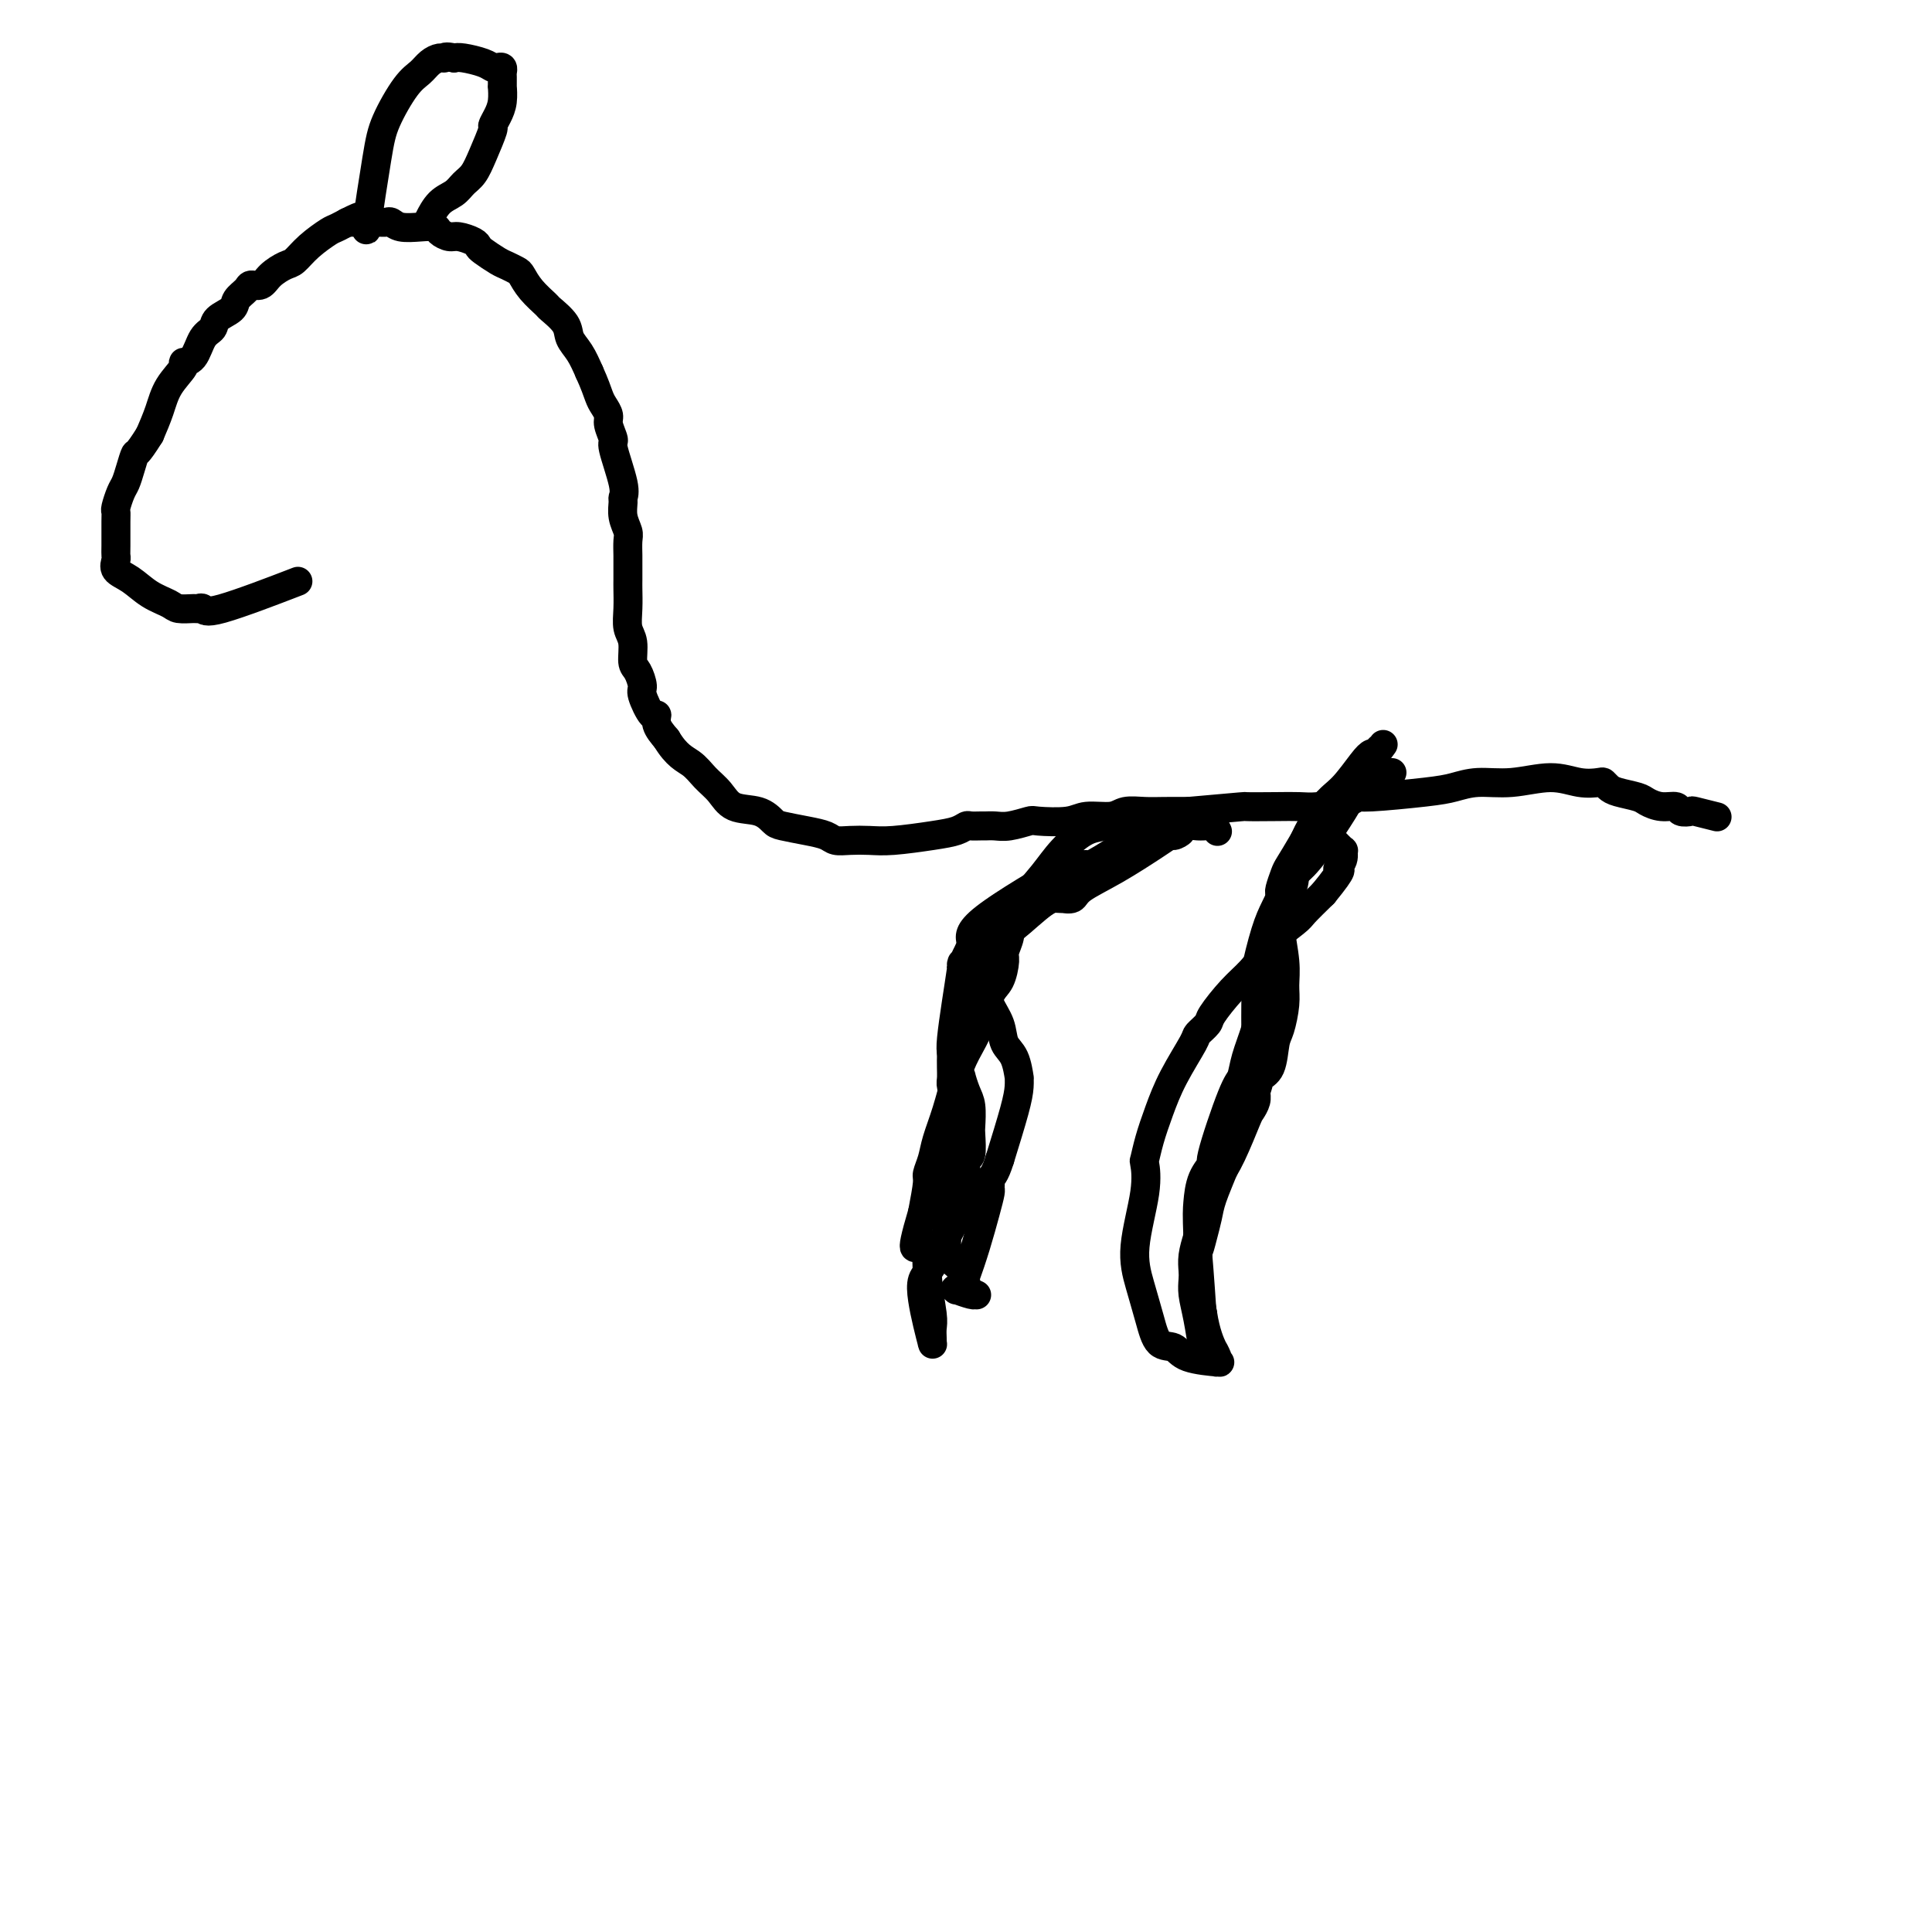 <svg viewBox='0 0 400 400' version='1.1' xmlns='http://www.w3.org/2000/svg' xmlns:xlink='http://www.w3.org/1999/xlink'><g fill='none' stroke='#000000' stroke-width='6' stroke-linecap='round' stroke-linejoin='round'><path d='M72,46c-0.009,-0.000 -0.017,-0.000 0,0c0.017,0.000 0.060,0.000 0,0c-0.060,-0.000 -0.224,-0.001 0,0c0.224,0.001 0.835,0.004 2,0c1.165,-0.004 2.885,-0.015 4,0c1.115,0.015 1.626,0.056 2,0c0.374,-0.056 0.610,-0.208 1,0c0.390,0.208 0.934,0.778 2,1c1.066,0.222 2.655,0.097 4,0c1.345,-0.097 2.448,-0.167 3,0c0.552,0.167 0.554,0.570 1,1c0.446,0.430 1.336,0.888 2,1c0.664,0.112 1.102,-0.121 2,0c0.898,0.121 2.257,0.596 3,1c0.743,0.404 0.871,0.739 1,1c0.129,0.261 0.258,0.450 1,1c0.742,0.550 2.098,1.462 3,2c0.902,0.538 1.349,0.701 2,1c0.651,0.299 1.506,0.733 2,1c0.494,0.267 0.626,0.368 1,1c0.374,0.632 0.988,1.797 2,3c1.012,1.203 2.421,2.446 3,3c0.579,0.554 0.329,0.419 1,1c0.671,0.581 2.262,1.877 3,3c0.738,1.123 0.622,2.071 1,3c0.378,0.929 1.251,1.837 2,3c0.749,1.163 1.375,2.582 2,4'/><path d='M122,77c1.183,2.585 1.642,4.049 2,5c0.358,0.951 0.616,1.391 1,2c0.384,0.609 0.895,1.388 1,2c0.105,0.612 -0.196,1.057 0,2c0.196,0.943 0.890,2.384 1,3c0.110,0.616 -0.364,0.408 0,2c0.364,1.592 1.565,4.983 2,7c0.435,2.017 0.102,2.661 0,3c-0.102,0.339 0.025,0.374 0,1c-0.025,0.626 -0.203,1.843 0,3c0.203,1.157 0.786,2.253 1,3c0.214,0.747 0.057,1.143 0,2c-0.057,0.857 -0.015,2.175 0,3c0.015,0.825 0.003,1.159 0,2c-0.003,0.841 0.003,2.191 0,3c-0.003,0.809 -0.016,1.078 0,2c0.016,0.922 0.059,2.497 0,4c-0.059,1.503 -0.222,2.935 0,4c0.222,1.065 0.828,1.763 1,3c0.172,1.237 -0.091,3.012 0,4c0.091,0.988 0.536,1.188 1,2c0.464,0.812 0.946,2.237 1,3c0.054,0.763 -0.320,0.865 0,2c0.320,1.135 1.333,3.304 2,4c0.667,0.696 0.987,-0.082 1,0c0.013,0.082 -0.282,1.023 0,2c0.282,0.977 1.141,1.988 2,3'/><path d='M138,153c2.074,3.462 3.759,4.117 5,5c1.241,0.883 2.038,1.995 3,3c0.962,1.005 2.090,1.904 3,3c0.910,1.096 1.604,2.388 3,3c1.396,0.612 3.494,0.545 5,1c1.506,0.455 2.419,1.432 3,2c0.581,0.568 0.829,0.727 2,1c1.171,0.273 3.264,0.661 5,1c1.736,0.339 3.114,0.627 4,1c0.886,0.373 1.278,0.829 2,1c0.722,0.171 1.772,0.057 3,0c1.228,-0.057 2.634,-0.058 4,0c1.366,0.058 2.694,0.173 5,0c2.306,-0.173 5.592,-0.635 8,-1c2.408,-0.365 3.940,-0.634 5,-1c1.060,-0.366 1.649,-0.830 2,-1c0.351,-0.170 0.466,-0.044 1,0c0.534,0.044 1.488,0.008 2,0c0.512,-0.008 0.580,0.012 1,0c0.420,-0.012 1.190,-0.055 2,0c0.810,0.055 1.660,0.207 3,0c1.340,-0.207 3.171,-0.772 4,-1c0.829,-0.228 0.657,-0.117 2,0c1.343,0.117 4.200,0.242 6,0c1.800,-0.242 2.542,-0.849 4,-1c1.458,-0.151 3.631,0.156 5,0c1.369,-0.156 1.934,-0.774 3,-1c1.066,-0.226 2.633,-0.061 4,0c1.367,0.061 2.533,0.017 4,0c1.467,-0.017 3.233,-0.009 5,0'/><path d='M246,168c13.253,-1.156 11.386,-1.044 12,-1c0.614,0.044 3.709,0.022 6,0c2.291,-0.022 3.778,-0.044 5,0c1.222,0.044 2.178,0.152 4,0c1.822,-0.152 4.510,-0.565 6,-1c1.490,-0.435 1.782,-0.891 2,-1c0.218,-0.109 0.361,0.130 3,0c2.639,-0.130 7.772,-0.628 11,-1c3.228,-0.372 4.551,-0.618 6,-1c1.449,-0.382 3.026,-0.901 5,-1c1.974,-0.099 4.346,0.221 7,0c2.654,-0.221 5.589,-0.985 8,-1c2.411,-0.015 4.296,0.717 6,1c1.704,0.283 3.227,0.117 4,0c0.773,-0.117 0.797,-0.186 1,0c0.203,0.186 0.585,0.628 1,1c0.415,0.372 0.865,0.673 2,1c1.135,0.327 2.957,0.680 4,1c1.043,0.320 1.306,0.608 2,1c0.694,0.392 1.818,0.889 3,1c1.182,0.111 2.423,-0.163 3,0c0.577,0.163 0.492,0.762 1,1c0.508,0.238 1.610,0.115 2,0c0.390,-0.115 0.066,-0.223 1,0c0.934,0.223 3.124,0.778 4,1c0.876,0.222 0.438,0.111 0,0'/><path d='M252,172c0.056,0.118 0.112,0.237 0,0c-0.112,-0.237 -0.391,-0.829 -1,-1c-0.609,-0.171 -1.549,0.079 -3,0c-1.451,-0.079 -3.414,-0.486 -5,0c-1.586,0.486 -2.796,1.867 -7,4c-4.204,2.133 -11.402,5.018 -16,7c-4.598,1.982 -6.595,3.060 -8,4c-1.405,0.940 -2.219,1.743 -3,2c-0.781,0.257 -1.530,-0.033 -2,0c-0.470,0.033 -0.661,0.390 -1,3c-0.339,2.610 -0.825,7.474 -1,10c-0.175,2.526 -0.040,2.713 0,3c0.040,0.287 -0.015,0.675 0,1c0.015,0.325 0.102,0.588 0,1c-0.102,0.412 -0.391,0.973 0,2c0.391,1.027 1.464,2.519 2,4c0.536,1.481 0.536,2.951 1,4c0.464,1.049 1.391,1.675 2,3c0.609,1.325 0.901,3.347 1,4c0.099,0.653 0.006,-0.062 0,0c-0.006,0.062 0.075,0.901 0,2c-0.075,1.099 -0.307,2.457 -1,5c-0.693,2.543 -1.846,6.272 -3,10'/><path d='M207,240c-1.072,3.490 -1.754,3.715 -2,4c-0.246,0.285 -0.058,0.629 0,1c0.058,0.371 -0.016,0.768 0,1c0.016,0.232 0.121,0.300 0,1c-0.121,0.700 -0.467,2.034 -1,4c-0.533,1.966 -1.252,4.566 -2,7c-0.748,2.434 -1.524,4.704 -2,6c-0.476,1.296 -0.653,1.619 -1,2c-0.347,0.381 -0.863,0.820 -1,1c-0.137,0.180 0.107,0.101 0,0c-0.107,-0.101 -0.564,-0.223 0,0c0.564,0.223 2.151,0.792 3,1c0.849,0.208 0.962,0.057 1,0c0.038,-0.057 0.003,-0.019 0,0c-0.003,0.019 0.028,0.018 0,0c-0.028,-0.018 -0.114,-0.053 0,0c0.114,0.053 0.430,0.193 0,0c-0.430,-0.193 -1.604,-0.720 -2,-1c-0.396,-0.280 -0.013,-0.312 0,-1c0.013,-0.688 -0.343,-2.031 -1,-3c-0.657,-0.969 -1.616,-1.562 -2,-2c-0.384,-0.438 -0.192,-0.719 0,-1'/><path d='M197,260c-0.848,-1.438 -0.970,-1.032 -1,-2c-0.030,-0.968 0.030,-3.311 0,-5c-0.030,-1.689 -0.151,-2.723 0,-4c0.151,-1.277 0.572,-2.797 1,-4c0.428,-1.203 0.861,-2.088 1,-5c0.139,-2.912 -0.016,-7.851 0,-10c0.016,-2.149 0.202,-1.509 0,-2c-0.202,-0.491 -0.793,-2.112 -1,-3c-0.207,-0.888 -0.032,-1.044 0,-2c0.032,-0.956 -0.081,-2.711 0,-5c0.081,-2.289 0.356,-5.112 1,-7c0.644,-1.888 1.657,-2.842 2,-4c0.343,-1.158 0.017,-2.519 0,-3c-0.017,-0.481 0.274,-0.080 1,-1c0.726,-0.920 1.885,-3.161 3,-5c1.115,-1.839 2.184,-3.277 3,-4c0.816,-0.723 1.380,-0.730 3,-2c1.620,-1.270 4.297,-3.803 6,-5c1.703,-1.197 2.430,-1.057 3,-1c0.570,0.057 0.981,0.033 1,0c0.019,-0.033 -0.353,-0.075 0,0c0.353,0.075 1.432,0.266 2,0c0.568,-0.266 0.627,-0.989 2,-2c1.373,-1.011 4.062,-2.311 7,-4c2.938,-1.689 6.125,-3.768 8,-5c1.875,-1.232 2.437,-1.616 3,-2'/><path d='M242,173c4.304,-2.039 2.063,-0.136 1,0c-1.063,0.136 -0.947,-1.493 0,-2c0.947,-0.507 2.725,0.110 0,0c-2.725,-0.110 -9.953,-0.947 -13,-1c-3.047,-0.053 -1.912,0.677 -2,1c-0.088,0.323 -1.399,0.240 -3,1c-1.601,0.760 -3.491,2.364 -5,4c-1.509,1.636 -2.638,3.305 -4,5c-1.362,1.695 -2.957,3.417 -4,5c-1.043,1.583 -1.533,3.027 -2,4c-0.467,0.973 -0.912,1.475 -1,2c-0.088,0.525 0.180,1.072 0,2c-0.180,0.928 -0.810,2.238 -1,3c-0.190,0.762 0.059,0.976 0,2c-0.059,1.024 -0.424,2.858 -1,4c-0.576,1.142 -1.361,1.591 -2,3c-0.639,1.409 -1.131,3.776 -2,6c-0.869,2.224 -2.116,4.303 -3,6c-0.884,1.697 -1.404,3.011 -2,5c-0.596,1.989 -1.269,4.651 -2,7c-0.731,2.349 -1.519,4.383 -2,6c-0.481,1.617 -0.655,2.815 -1,4c-0.345,1.185 -0.862,2.358 -1,3c-0.138,0.642 0.103,0.755 0,2c-0.103,1.245 -0.552,3.623 -1,6'/><path d='M191,251c-3.293,11.109 -1.026,6.381 0,6c1.026,-0.381 0.811,3.587 1,7c0.189,3.413 0.783,6.273 1,8c0.217,1.727 0.059,2.322 0,3c-0.059,0.678 -0.019,1.439 0,2c0.019,0.561 0.016,0.924 0,1c-0.016,0.076 -0.044,-0.133 0,0c0.044,0.133 0.161,0.607 0,0c-0.161,-0.607 -0.599,-2.296 -1,-4c-0.401,-1.704 -0.766,-3.424 -1,-5c-0.234,-1.576 -0.337,-3.008 0,-4c0.337,-0.992 1.113,-1.544 2,-3c0.887,-1.456 1.884,-3.816 3,-6c1.116,-2.184 2.351,-4.193 3,-7c0.649,-2.807 0.710,-6.411 1,-8c0.290,-1.589 0.807,-1.162 1,-2c0.193,-0.838 0.062,-2.940 0,-4c-0.062,-1.060 -0.054,-1.077 0,-2c0.054,-0.923 0.155,-2.750 0,-4c-0.155,-1.250 -0.567,-1.923 -1,-3c-0.433,-1.077 -0.886,-2.559 -1,-3c-0.114,-0.441 0.110,0.160 0,0c-0.110,-0.160 -0.555,-1.080 -1,-2'/><path d='M198,221c-0.815,-2.685 -1.352,-2.399 -1,-6c0.352,-3.601 1.593,-11.089 2,-14c0.407,-2.911 -0.019,-1.244 0,-1c0.019,0.244 0.483,-0.936 1,-2c0.517,-1.064 1.089,-2.013 1,-3c-0.089,-0.987 -0.837,-2.013 3,-5c3.837,-2.987 12.259,-7.933 16,-10c3.741,-2.067 2.800,-1.253 3,-1c0.200,0.253 1.539,-0.055 2,0c0.461,0.055 0.043,0.473 1,0c0.957,-0.473 3.287,-1.838 5,-3c1.713,-1.162 2.807,-2.120 4,-3c1.193,-0.880 2.484,-1.680 3,-2c0.516,-0.320 0.258,-0.160 0,0'/><path d='M288,160c0.016,-0.003 0.031,-0.007 0,0c-0.031,0.007 -0.109,0.024 0,0c0.109,-0.024 0.404,-0.087 0,0c-0.404,0.087 -1.507,0.326 -3,1c-1.493,0.674 -3.378,1.782 -5,3c-1.622,1.218 -2.983,2.544 -4,3c-1.017,0.456 -1.691,0.041 -2,0c-0.309,-0.041 -0.254,0.291 0,0c0.254,-0.291 0.705,-1.206 0,0c-0.705,1.206 -2.567,4.533 -4,7c-1.433,2.467 -2.437,4.075 -3,5c-0.563,0.925 -0.687,1.167 -1,2c-0.313,0.833 -0.817,2.257 -1,3c-0.183,0.743 -0.045,0.806 0,1c0.045,0.194 -0.002,0.519 0,1c0.002,0.481 0.054,1.116 0,2c-0.054,0.884 -0.213,2.015 0,4c0.213,1.985 0.800,4.822 1,7c0.200,2.178 0.013,3.697 0,5c-0.013,1.303 0.147,2.391 0,4c-0.147,1.609 -0.600,3.740 -1,5c-0.400,1.260 -0.748,1.650 -1,3c-0.252,1.350 -0.408,3.661 -1,5c-0.592,1.339 -1.621,1.707 -2,2c-0.379,0.293 -0.108,0.512 -1,3c-0.892,2.488 -2.946,7.244 -5,12'/><path d='M255,238c-2.405,5.939 -3.416,8.286 -4,10c-0.584,1.714 -0.741,2.797 -1,4c-0.259,1.203 -0.619,2.528 -1,4c-0.381,1.472 -0.781,3.091 -1,3c-0.219,-0.091 -0.255,-1.891 0,1c0.255,2.891 0.800,10.474 1,14c0.200,3.526 0.053,2.996 0,3c-0.053,0.004 -0.014,0.542 0,1c0.014,0.458 0.001,0.837 0,1c-0.001,0.163 0.010,0.112 0,0c-0.010,-0.112 -0.041,-0.285 0,0c0.041,0.285 0.155,1.027 0,0c-0.155,-1.027 -0.578,-3.824 -1,-6c-0.422,-2.176 -0.842,-3.729 -1,-5c-0.158,-1.271 -0.053,-2.258 0,-3c0.053,-0.742 0.053,-1.238 0,-2c-0.053,-0.762 -0.158,-1.789 0,-3c0.158,-1.211 0.579,-2.605 1,-4'/><path d='M248,256c-0.179,-4.584 -0.126,-5.543 0,-7c0.126,-1.457 0.324,-3.410 1,-5c0.676,-1.590 1.829,-2.815 2,-3c0.171,-0.185 -0.642,0.669 0,-2c0.642,-2.669 2.738,-8.862 4,-12c1.262,-3.138 1.690,-3.220 2,-4c0.310,-0.780 0.504,-2.259 1,-4c0.496,-1.741 1.295,-3.746 2,-6c0.705,-2.254 1.316,-4.759 2,-7c0.684,-2.241 1.440,-4.220 2,-6c0.560,-1.780 0.925,-3.361 1,-4c0.075,-0.639 -0.138,-0.335 0,-1c0.138,-0.665 0.629,-2.300 1,-4c0.371,-1.700 0.622,-3.466 1,-5c0.378,-1.534 0.884,-2.837 1,-4c0.116,-1.163 -0.157,-2.185 0,-3c0.157,-0.815 0.745,-1.422 1,-2c0.255,-0.578 0.176,-1.125 1,-3c0.824,-1.875 2.550,-5.077 4,-7c1.450,-1.923 2.623,-2.568 4,-4c1.377,-1.432 2.957,-3.652 4,-5c1.043,-1.348 1.550,-1.824 2,-2c0.450,-0.176 0.843,-0.050 1,0c0.157,0.050 0.079,0.025 0,0'/><path d='M285,156c2.653,-3.599 0.786,-1.098 0,0c-0.786,1.098 -0.490,0.793 0,0c0.490,-0.793 1.173,-2.075 0,0c-1.173,2.075 -4.201,7.507 -7,12c-2.799,4.493 -5.368,8.049 -7,10c-1.632,1.951 -2.326,2.298 -3,3c-0.674,0.702 -1.329,1.758 -2,3c-0.671,1.242 -1.357,2.669 -2,4c-0.643,1.331 -1.244,2.565 -2,5c-0.756,2.435 -1.667,6.071 -2,8c-0.333,1.929 -0.089,2.152 0,3c0.089,0.848 0.024,2.320 0,4c-0.024,1.680 -0.007,3.566 0,5c0.007,1.434 0.003,2.414 0,4c-0.003,1.586 -0.004,3.777 0,5c0.004,1.223 0.014,1.478 0,2c-0.014,0.522 -0.051,1.310 0,2c0.051,0.690 0.190,1.281 0,2c-0.190,0.719 -0.708,1.565 -1,2c-0.292,0.435 -0.359,0.459 -1,2c-0.641,1.541 -1.856,4.599 -3,7c-1.144,2.401 -2.216,4.145 -3,5c-0.784,0.855 -1.279,0.820 -2,3c-0.721,2.180 -1.667,6.574 -2,9c-0.333,2.426 -0.051,2.884 0,4c0.051,1.116 -0.128,2.890 0,5c0.128,2.110 0.564,4.555 1,7'/><path d='M249,272c0.624,4.089 1.682,6.311 2,7c0.318,0.689 -0.106,-0.155 0,0c0.106,0.155 0.740,1.308 1,2c0.260,0.692 0.145,0.924 0,1c-0.145,0.076 -0.322,-0.004 0,0c0.322,0.004 1.142,0.093 0,0c-1.142,-0.093 -4.245,-0.368 -6,-1c-1.755,-0.632 -2.161,-1.622 -3,-2c-0.839,-0.378 -2.112,-0.143 -3,-1c-0.888,-0.857 -1.390,-2.805 -2,-5c-0.610,-2.195 -1.327,-4.638 -2,-7c-0.673,-2.362 -1.302,-4.643 -1,-8c0.302,-3.357 1.537,-7.789 2,-11c0.463,-3.211 0.156,-5.202 0,-6c-0.156,-0.798 -0.160,-0.403 0,-1c0.160,-0.597 0.486,-2.186 1,-4c0.514,-1.814 1.217,-3.852 2,-6c0.783,-2.148 1.646,-4.407 3,-7c1.354,-2.593 3.198,-5.520 4,-7c0.802,-1.480 0.563,-1.515 1,-2c0.437,-0.485 1.551,-1.422 2,-2c0.449,-0.578 0.235,-0.796 1,-2c0.765,-1.204 2.510,-3.394 4,-5c1.490,-1.606 2.726,-2.627 4,-4c1.274,-1.373 2.587,-3.097 3,-4c0.413,-0.903 -0.075,-0.984 1,-2c1.075,-1.016 3.712,-2.966 5,-4c1.288,-1.034 1.225,-1.153 2,-2c0.775,-0.847 2.387,-2.424 4,-4'/><path d='M274,185c4.793,-5.842 3.277,-4.946 3,-5c-0.277,-0.054 0.685,-1.059 1,-2c0.315,-0.941 -0.019,-1.819 0,-2c0.019,-0.181 0.390,0.336 0,0c-0.390,-0.336 -1.540,-1.525 -2,-2c-0.460,-0.475 -0.230,-0.238 0,0'/><path d='M89,45c0.040,-0.078 0.079,-0.157 0,0c-0.079,0.157 -0.278,0.549 0,0c0.278,-0.549 1.033,-2.038 2,-3c0.967,-0.962 2.148,-1.397 3,-2c0.852,-0.603 1.376,-1.376 2,-2c0.624,-0.624 1.347,-1.101 2,-2c0.653,-0.899 1.237,-2.221 2,-4c0.763,-1.779 1.707,-4.015 2,-5c0.293,-0.985 -0.065,-0.717 0,-1c0.065,-0.283 0.553,-1.116 1,-2c0.447,-0.884 0.851,-1.819 1,-3c0.149,-1.181 0.041,-2.607 0,-3c-0.041,-0.393 -0.014,0.248 0,0c0.014,-0.248 0.015,-1.386 0,-2c-0.015,-0.614 -0.046,-0.703 0,-1c0.046,-0.297 0.171,-0.801 0,-1c-0.171,-0.199 -0.637,-0.092 -1,0c-0.363,0.092 -0.623,0.169 -1,0c-0.377,-0.169 -0.871,-0.584 -2,-1c-1.129,-0.416 -2.894,-0.833 -4,-1c-1.106,-0.167 -1.553,-0.083 -2,0'/><path d='M94,12c-1.965,-0.455 -1.879,-0.092 -2,0c-0.121,0.092 -0.449,-0.087 -1,0c-0.551,0.087 -1.326,0.439 -2,1c-0.674,0.561 -1.246,1.329 -2,2c-0.754,0.671 -1.691,1.244 -3,3c-1.309,1.756 -2.992,4.694 -4,7c-1.008,2.306 -1.342,3.979 -2,8c-0.658,4.021 -1.639,10.390 -2,13c-0.361,2.610 -0.103,1.460 0,1c0.103,-0.460 0.052,-0.230 0,0'/><path d='M75,45c0.000,0.004 0.000,0.008 0,0c-0.000,-0.008 -0.000,-0.029 0,0c0.000,0.029 0.002,0.107 0,0c-0.002,-0.107 -0.007,-0.400 -1,0c-0.993,0.400 -2.975,1.493 -4,2c-1.025,0.507 -1.093,0.429 -2,1c-0.907,0.571 -2.651,1.793 -4,3c-1.349,1.207 -2.302,2.400 -3,3c-0.698,0.600 -1.141,0.608 -2,1c-0.859,0.392 -2.132,1.169 -3,2c-0.868,0.831 -1.330,1.717 -2,2c-0.670,0.283 -1.549,-0.038 -2,0c-0.451,0.038 -0.473,0.433 -1,1c-0.527,0.567 -1.559,1.304 -2,2c-0.441,0.696 -0.292,1.349 -1,2c-0.708,0.651 -2.275,1.298 -3,2c-0.725,0.702 -0.608,1.457 -1,2c-0.392,0.543 -1.292,0.875 -2,2c-0.708,1.125 -1.225,3.045 -2,4c-0.775,0.955 -1.807,0.947 -2,1c-0.193,0.053 0.453,0.169 0,1c-0.453,0.831 -2.007,2.378 -3,4c-0.993,1.622 -1.427,3.321 -2,5c-0.573,1.679 -1.287,3.340 -2,5'/><path d='M31,90c-2.798,4.480 -2.792,3.680 -3,4c-0.208,0.320 -0.630,1.759 -1,3c-0.370,1.241 -0.688,2.283 -1,3c-0.312,0.717 -0.620,1.109 -1,2c-0.380,0.891 -0.834,2.280 -1,3c-0.166,0.720 -0.044,0.769 0,1c0.044,0.231 0.010,0.642 0,2c-0.010,1.358 0.006,3.661 0,5c-0.006,1.339 -0.032,1.713 0,2c0.032,0.287 0.124,0.486 0,1c-0.124,0.514 -0.463,1.343 0,2c0.463,0.657 1.728,1.143 3,2c1.272,0.857 2.550,2.086 4,3c1.450,0.914 3.071,1.511 4,2c0.929,0.489 1.164,0.868 2,1c0.836,0.132 2.272,0.017 3,0c0.728,-0.017 0.748,0.065 1,0c0.252,-0.065 0.738,-0.275 1,0c0.262,0.275 0.301,1.036 4,0c3.699,-1.036 11.057,-3.867 14,-5c2.943,-1.133 1.472,-0.566 0,0'/></g>
</svg>